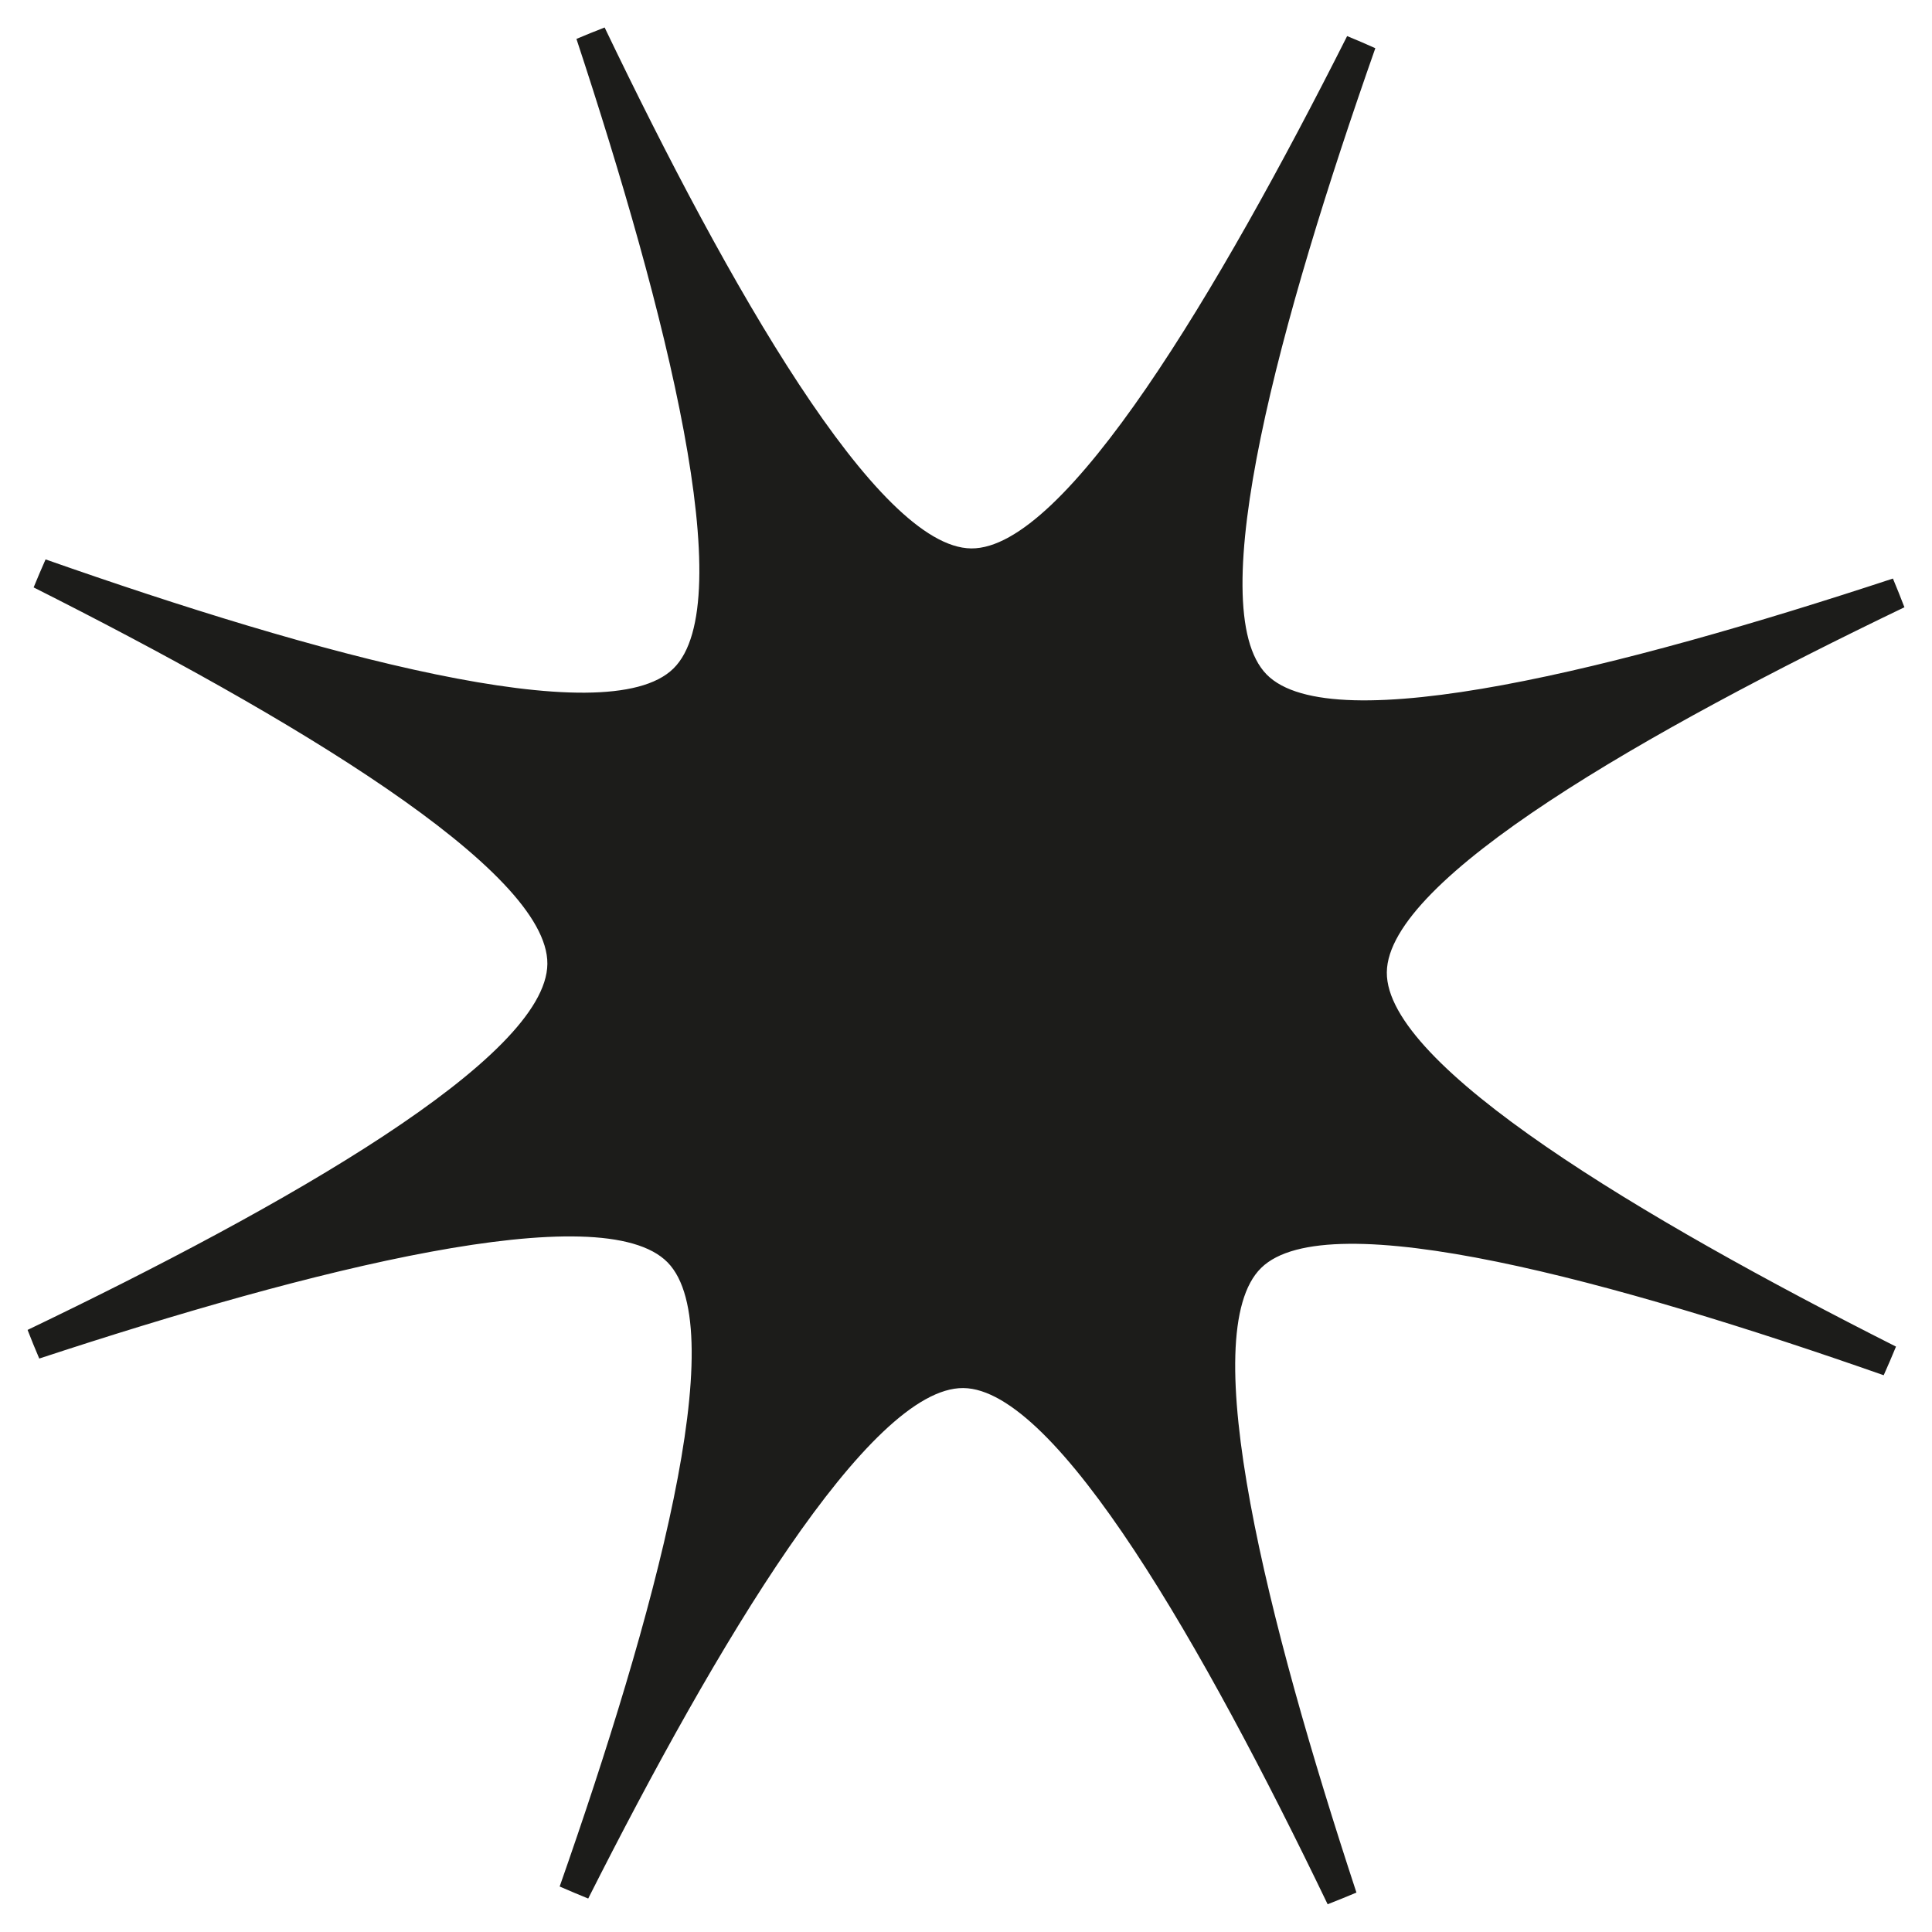 <svg width="22" height="22" viewBox="0 0 22 22" fill="none" xmlns="http://www.w3.org/2000/svg">
<path fill-rule="evenodd" clip-rule="evenodd" d="M6.885 0.313C8.295 3.252 9.989 6.236 11.06 6.245C12.13 6.254 13.876 3.315 15.34 0.411C15.448 0.455 15.555 0.501 15.661 0.549C14.582 3.618 13.674 6.916 14.423 7.68C15.17 8.442 18.471 7.604 21.555 6.588C21.6 6.696 21.644 6.805 21.686 6.915C18.76 8.321 15.801 10.005 15.792 11.072C15.781 12.136 18.696 13.873 21.59 15.334C21.545 15.444 21.498 15.552 21.45 15.66C18.393 14.588 15.121 13.692 14.361 14.438C13.6 15.183 14.433 18.472 15.446 21.551C15.338 21.597 15.228 21.641 15.118 21.684C13.713 18.763 12.033 15.815 10.969 15.806C9.902 15.797 8.161 18.721 6.698 21.619C6.589 21.575 6.481 21.529 6.373 21.482C7.448 18.419 8.349 15.137 7.602 14.375C6.853 13.611 3.537 14.453 0.447 15.47C0.401 15.363 0.357 15.254 0.314 15.144C3.249 13.736 6.224 12.046 6.233 10.976C6.243 9.905 3.293 8.154 0.383 6.689C0.427 6.582 0.472 6.475 0.519 6.37C3.594 7.451 6.903 8.364 7.668 7.613C8.434 6.863 7.585 3.538 6.564 0.443C6.67 0.398 6.777 0.355 6.885 0.313Z" fill="#1C1C1A"/>
</svg>
